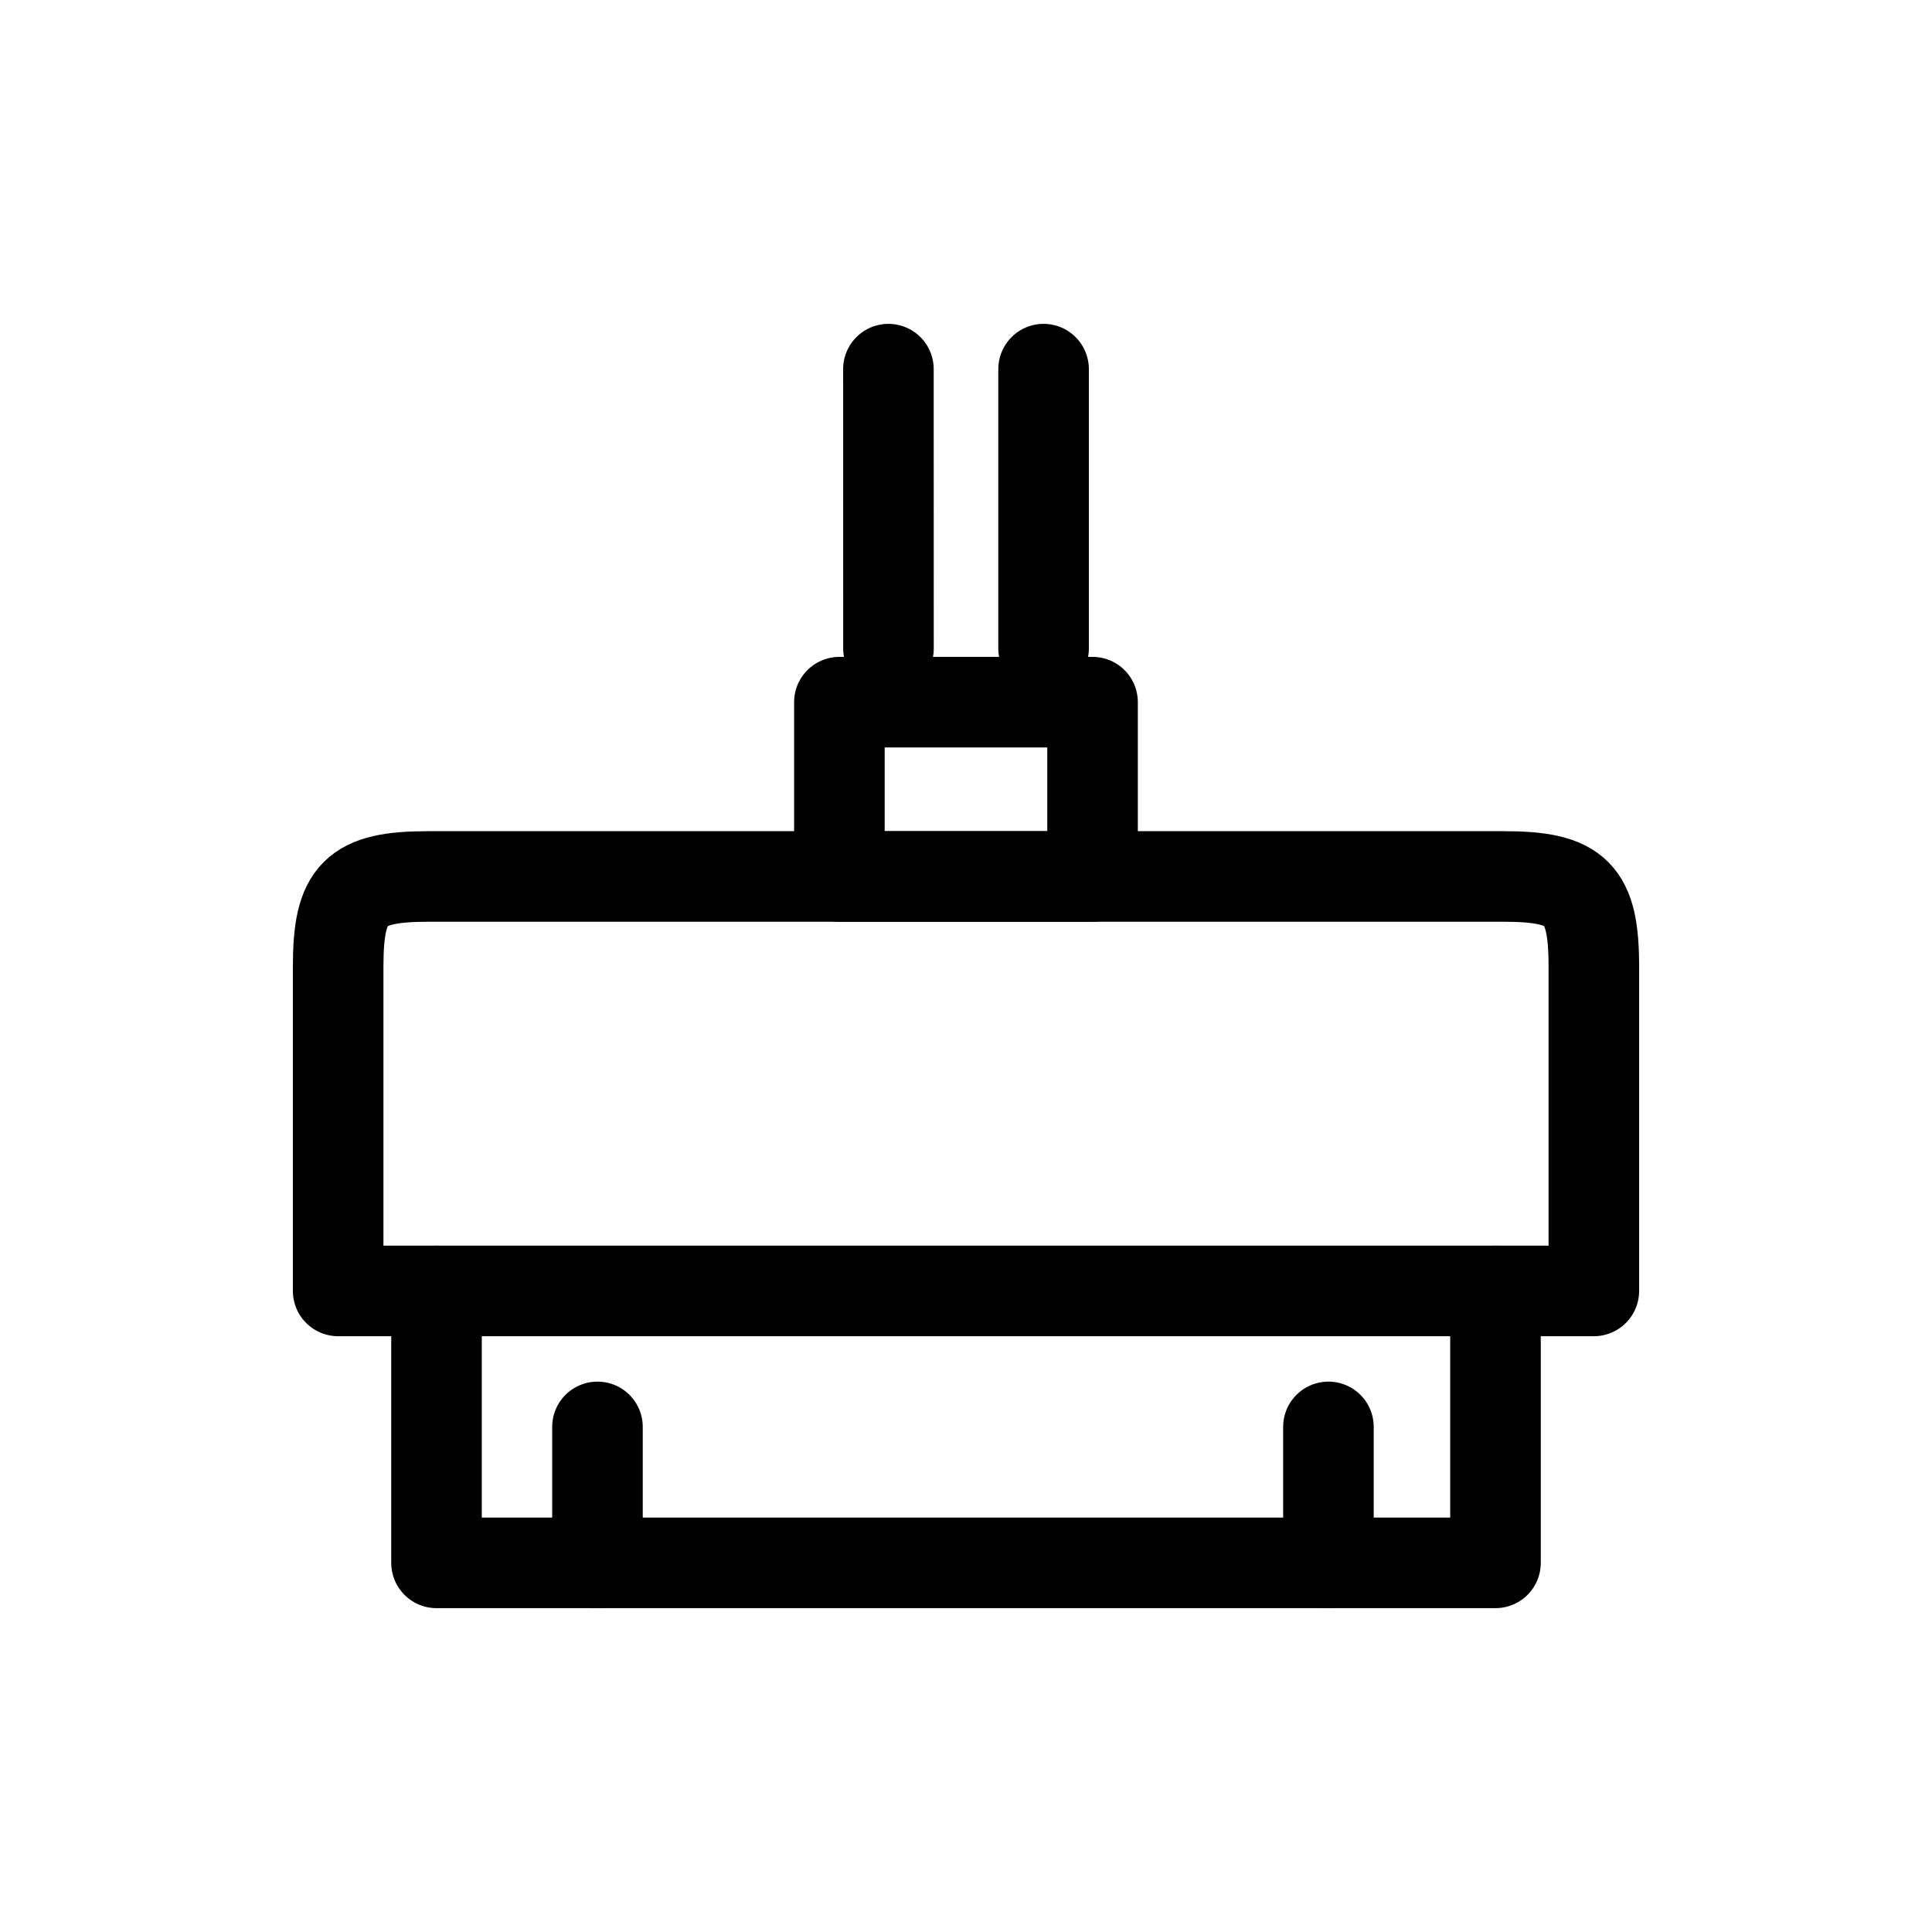 <?xml version="1.0" encoding="utf-8"?>
<!-- Generator: Adobe Illustrator 15.0.0, SVG Export Plug-In . SVG Version: 6.00 Build 0)  -->
<!DOCTYPE svg PUBLIC "-//W3C//DTD SVG 1.1//EN" "http://www.w3.org/Graphics/SVG/1.1/DTD/svg11.dtd">
<svg version="1.1" id="Layer_1" xmlns="http://www.w3.org/2000/svg" xmlns:xlink="http://www.w3.org/1999/xlink" x="0px" y="0px"
	 width="32px" height="32px" viewBox="0 0 32 32" enable-background="new 0 0 32 32" xml:space="preserve">
<g>
	<g>
		<g>
			
				<line fill="none" stroke="#000000" stroke-width="1.5" stroke-linecap="round" stroke-linejoin="round" stroke-miterlimit="10" x1="14.716" y1="10.741" x2="14.715" y2="6.114"/>
			
				<line fill="none" stroke="#000000" stroke-width="1.5" stroke-linecap="round" stroke-linejoin="round" stroke-miterlimit="10" x1="17.285" y1="10.741" x2="17.285" y2="6.114"/>
		</g>
		
			<rect x="13.903" y="11.63" fill="none" stroke="#000000" stroke-width="1.5" stroke-linecap="round" stroke-linejoin="round" stroke-miterlimit="10" width="4.193" height="2.887"/>
	</g>
	<path fill="none" stroke="#000000" stroke-width="1.5" stroke-linecap="round" stroke-linejoin="round" stroke-miterlimit="10" d="
		M16,21.382"/>
	<path fill="none" stroke="#000000" stroke-width="1.5" stroke-linecap="round" stroke-linejoin="round" stroke-miterlimit="10" d="
		M5.601,16.007c0-1.209,0.28-1.49,1.491-1.49h17.817c1.209,0,1.49,0.281,1.49,1.49v5.375H5.601V16.007z"/>
	<g>
		
			<polyline fill="none" stroke="#000000" stroke-width="1.5" stroke-linecap="round" stroke-linejoin="round" stroke-miterlimit="10" points="
			24.77,21.382 24.77,25.886 7.23,25.886 7.23,21.382 		"/>
		
			<line fill="none" stroke="#000000" stroke-width="1.5" stroke-linecap="round" stroke-linejoin="round" stroke-miterlimit="10" x1="22.003" y1="25.886" x2="22.003" y2="23.634"/>
		
			<line fill="none" stroke="#000000" stroke-width="1.5" stroke-linecap="round" stroke-linejoin="round" stroke-miterlimit="10" x1="9.896" y1="25.886" x2="9.896" y2="23.634"/>
	</g>
</g>
</svg>
